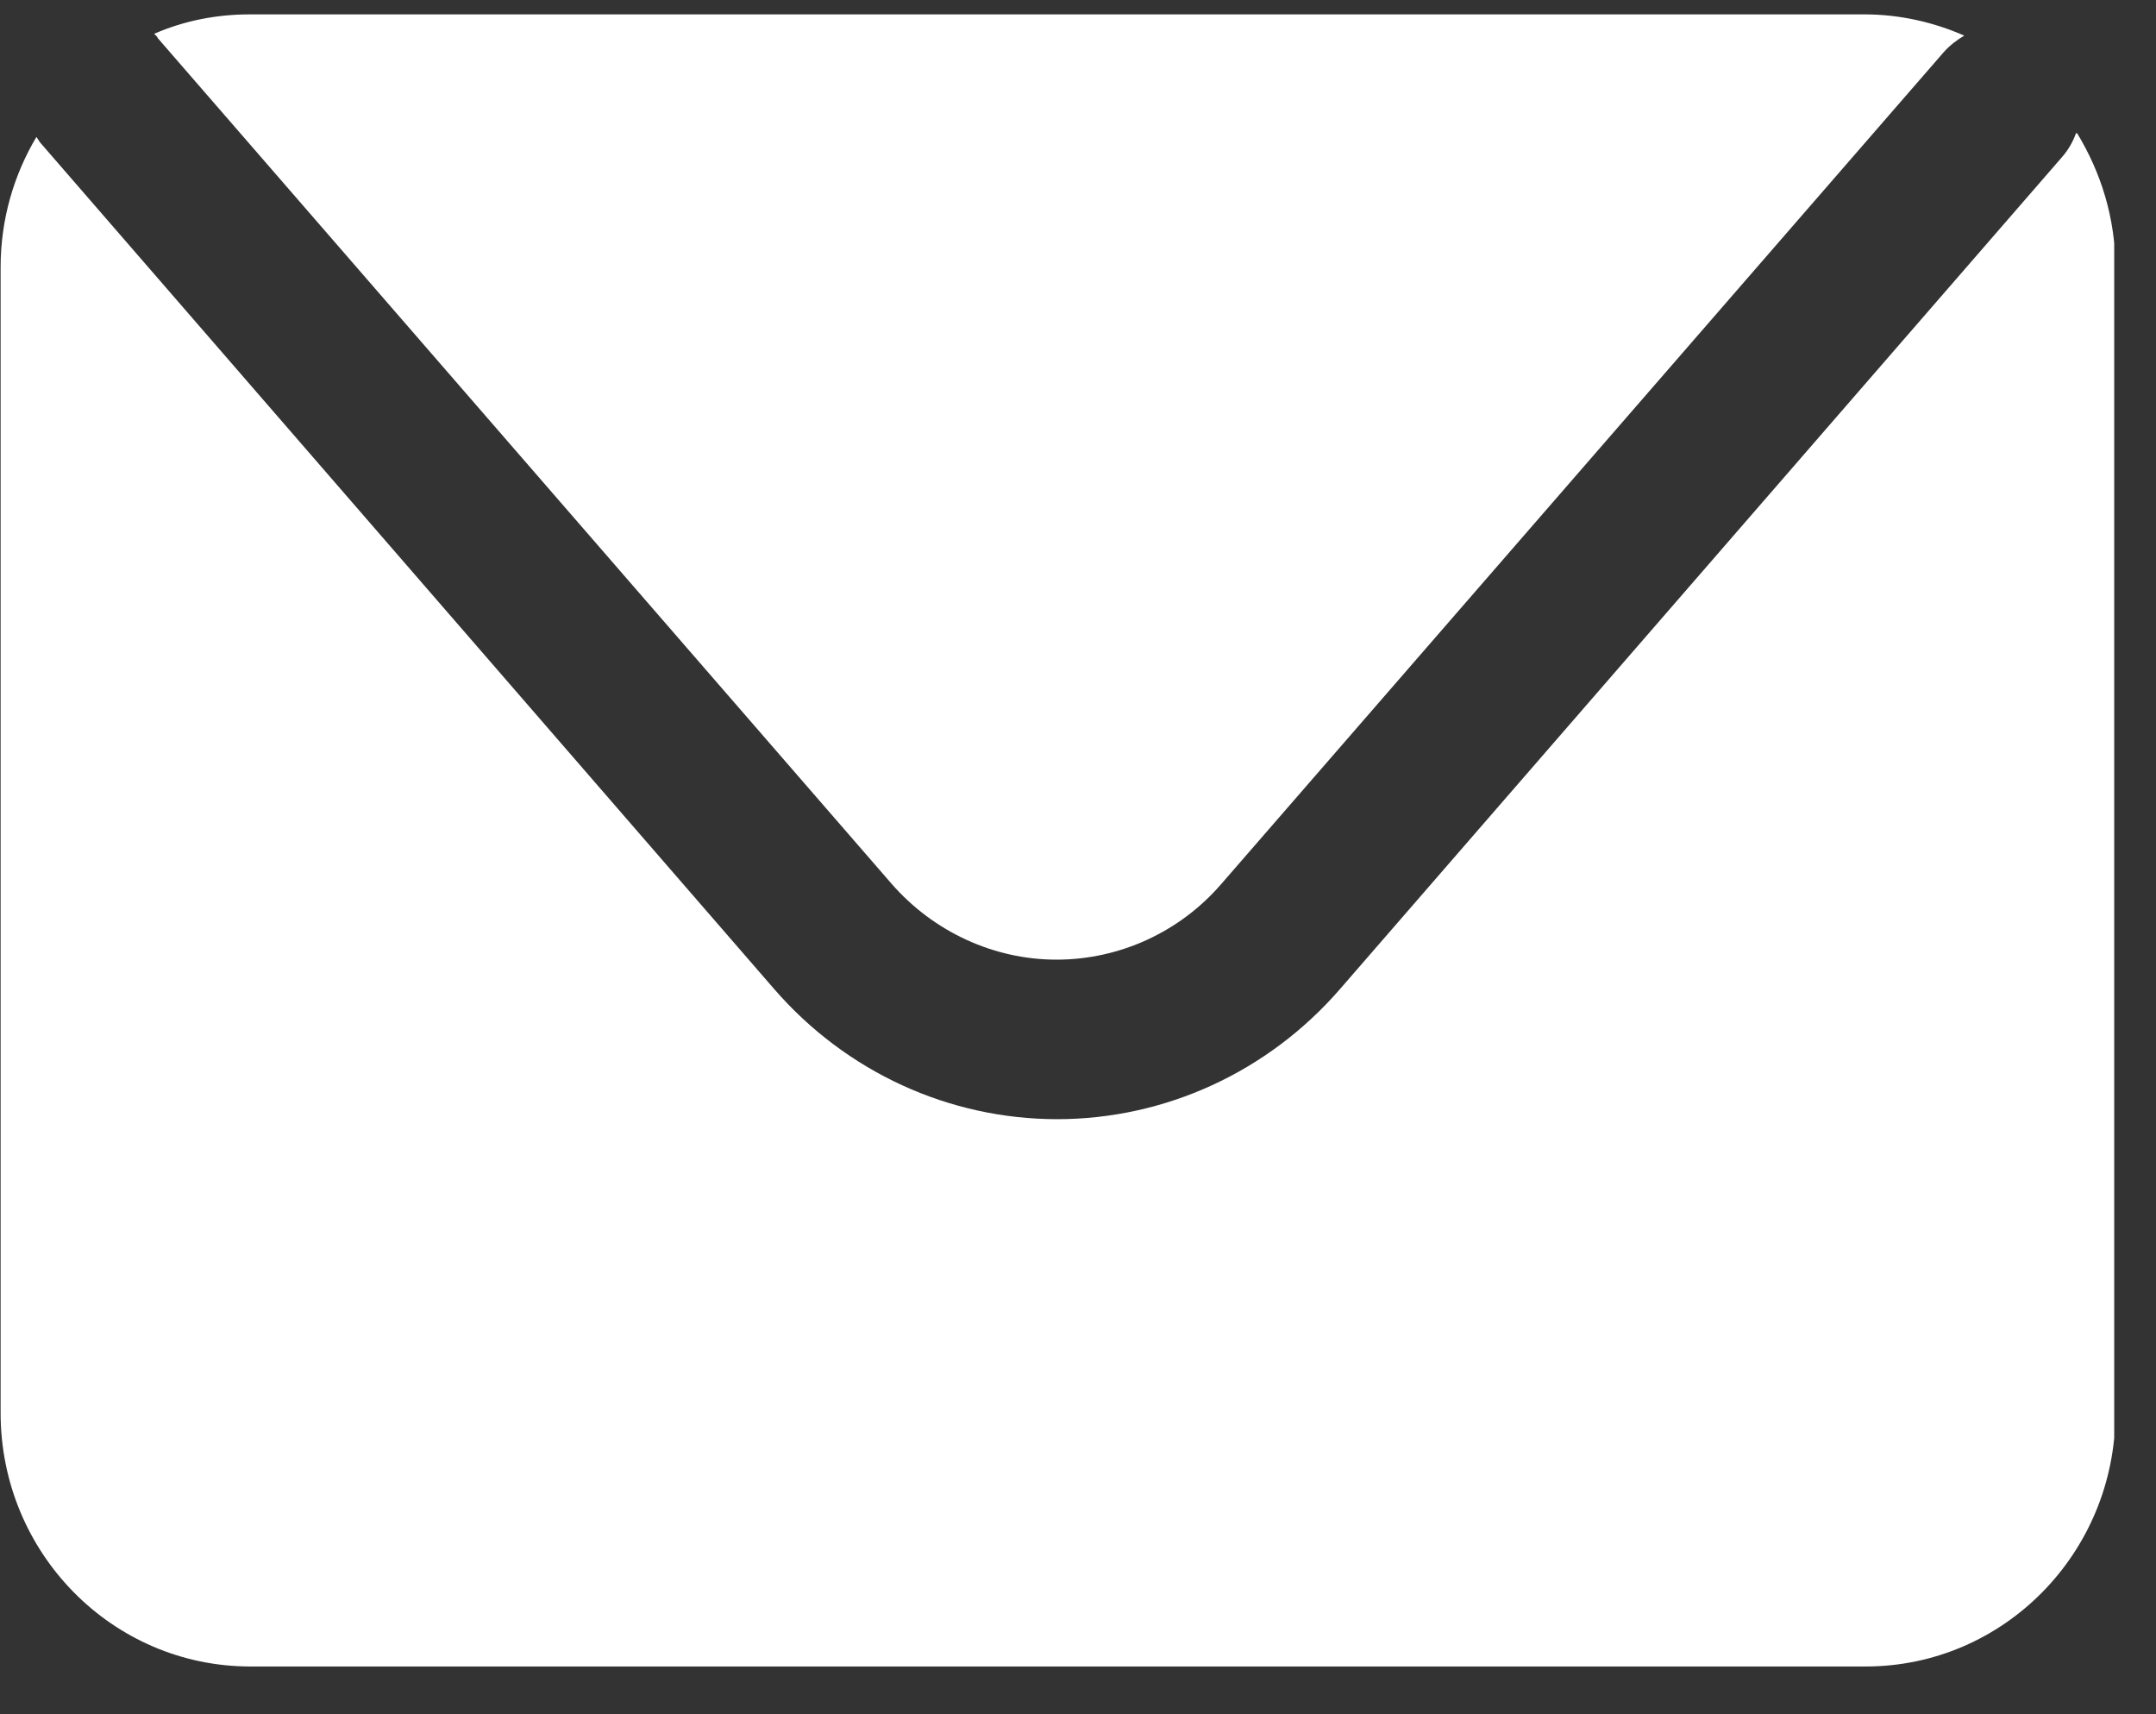 <svg width="39" height="31" viewBox="0 0 39 31" fill="none" xmlns="http://www.w3.org/2000/svg">
<rect x="0" y="0" width="39" height="31" fill="#333333" stroke="none"/>
<g clip-path="url(#clip0_1_393)">
<path d="M2.843 0.677L16.128 15.983C16.885 16.85 17.976 17.355 19.111 17.355C20.246 17.355 21.338 16.861 22.095 15.983L35.163 0.94C35.272 0.819 35.401 0.721 35.531 0.644C34.98 0.402 34.364 0.26 33.726 0.26H4.519C3.902 0.26 3.319 0.38 2.789 0.611C2.811 0.633 2.832 0.655 2.854 0.677H2.843Z" fill="white"/>
<path d="M37.552 2.41C37.498 2.564 37.411 2.717 37.293 2.849L24.235 17.892C22.938 19.385 21.078 20.24 19.122 20.24C17.165 20.24 15.306 19.385 14.009 17.892L0.724 2.575C0.724 2.575 0.681 2.509 0.659 2.476C0.249 3.167 0.011 3.968 0.011 4.835V25.551C0.011 28.086 2.032 30.138 4.529 30.138H33.747C36.244 30.138 38.266 28.086 38.266 25.551V4.846C38.266 3.946 38.006 3.123 37.574 2.41H37.552Z" fill="white"/>
</g>
<defs>
<clipPath id="clip0_1_393">
<rect width="38.244" height="29.878" fill="white" transform="translate(0 0.26)"/>
</clipPath>
</defs>
</svg>

